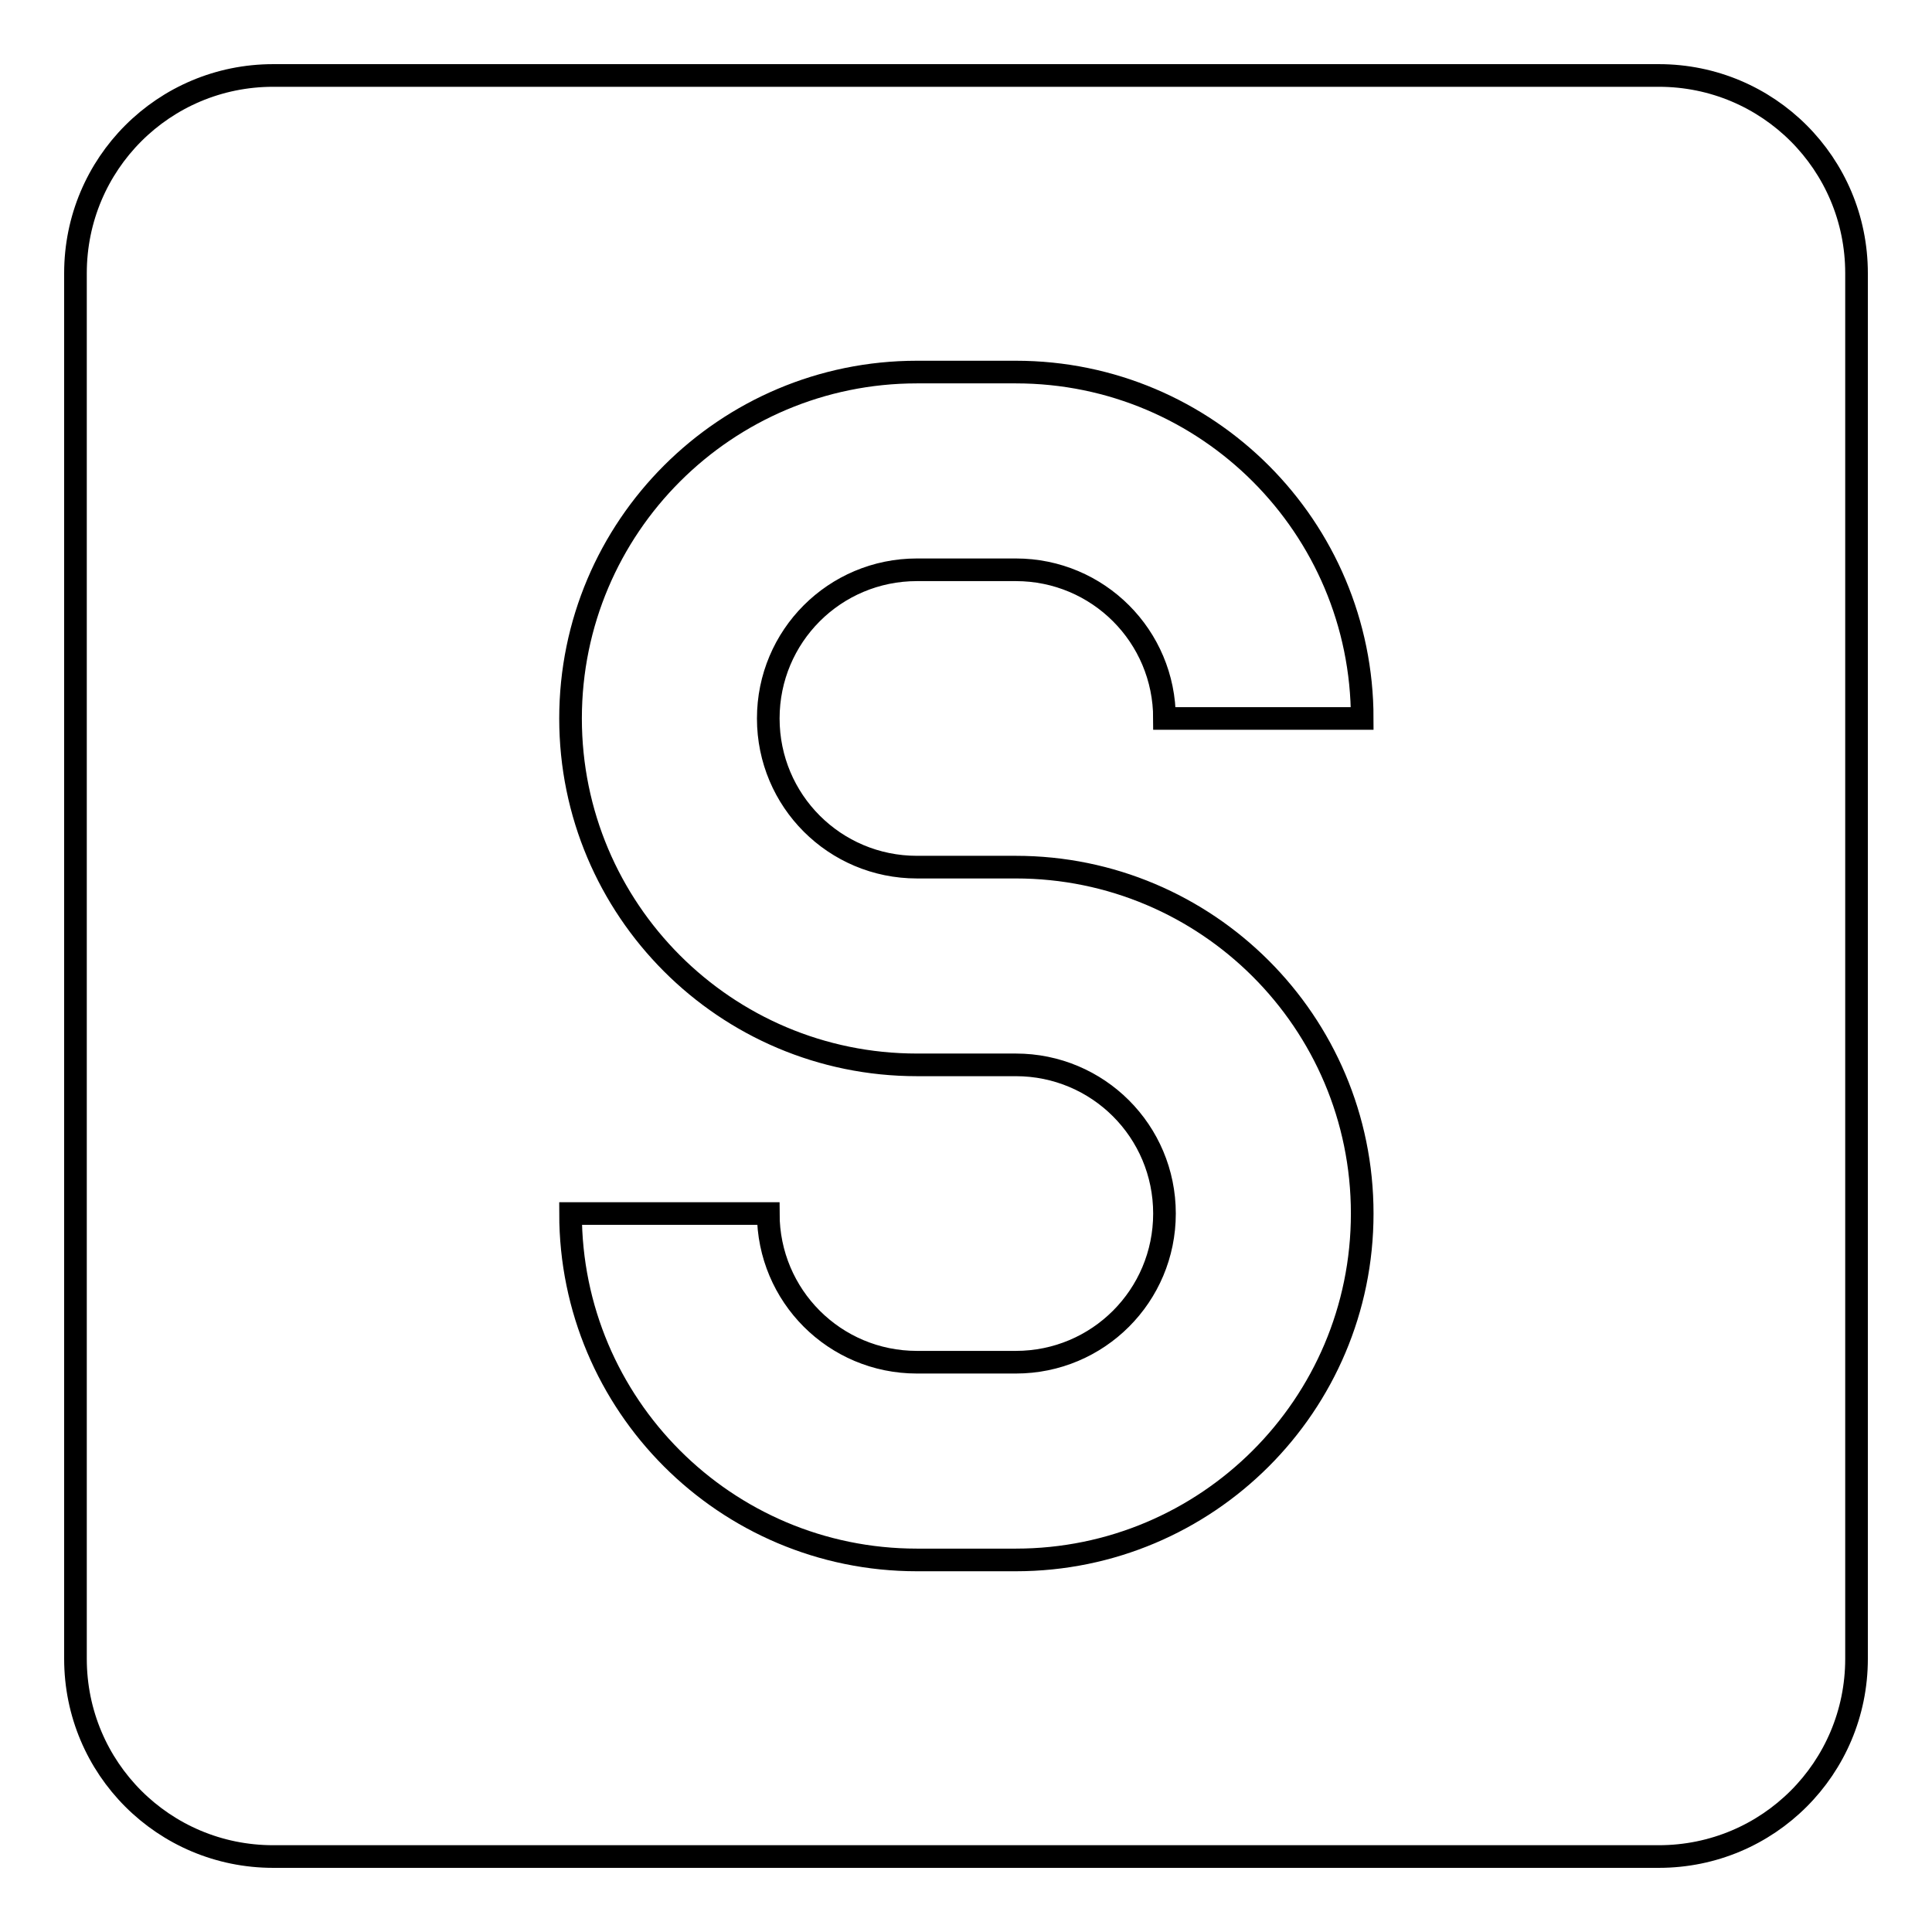 <?xml version="1.0" encoding="utf-8"?>
<!-- Svg Vector Icons : http://www.onlinewebfonts.com/icon -->
<!DOCTYPE svg PUBLIC "-//W3C//DTD SVG 1.1//EN" "http://www.w3.org/Graphics/SVG/1.1/DTD/svg11.dtd">
<svg version="1.1" xmlns="http://www.w3.org/2000/svg" xmlns:xlink="http://www.w3.org/1999/xlink" x="0px" y="0px" viewBox="0 0 256 256" enable-background="new 0 0 256 256" xml:space="preserve">
<g> <path stroke-width="3" fill-opacity="0" stroke="#000000"  d="M10,36.2C10,21.7,21.7,10,36.2,10l0,0h183.6c14.5,0,26.2,11.7,26.2,26.2v183.6c0,14.5-11.7,26.2-26.2,26.2 H36.2C21.7,246,10,234.3,10,219.8V36.2 M134.6,114.9h-13.1c-10.9,0-19.7-8.8-19.7-19.7c0-10.9,8.8-19.7,19.7-19.7h13.1 c10.9,0,19.7,8.8,19.7,19.7h26.2c0-25.3-20.5-45.9-45.9-45.9l0,0h-13.1c-25.3,0-45.9,20.5-45.9,45.9l0,0 c0,25.3,20.5,45.9,45.9,45.9l0,0h13.1c10.9,0,19.7,8.8,19.7,19.7c0,10.9-8.8,19.7-19.7,19.7h-13.1c-10.9,0-19.7-8.8-19.7-19.7H75.6 c0,25.3,20.5,45.9,45.9,45.9l0,0h13.1c25.3,0,45.9-20.5,45.9-45.9S159.9,114.9,134.6,114.9L134.6,114.9z"/></g>
</svg>